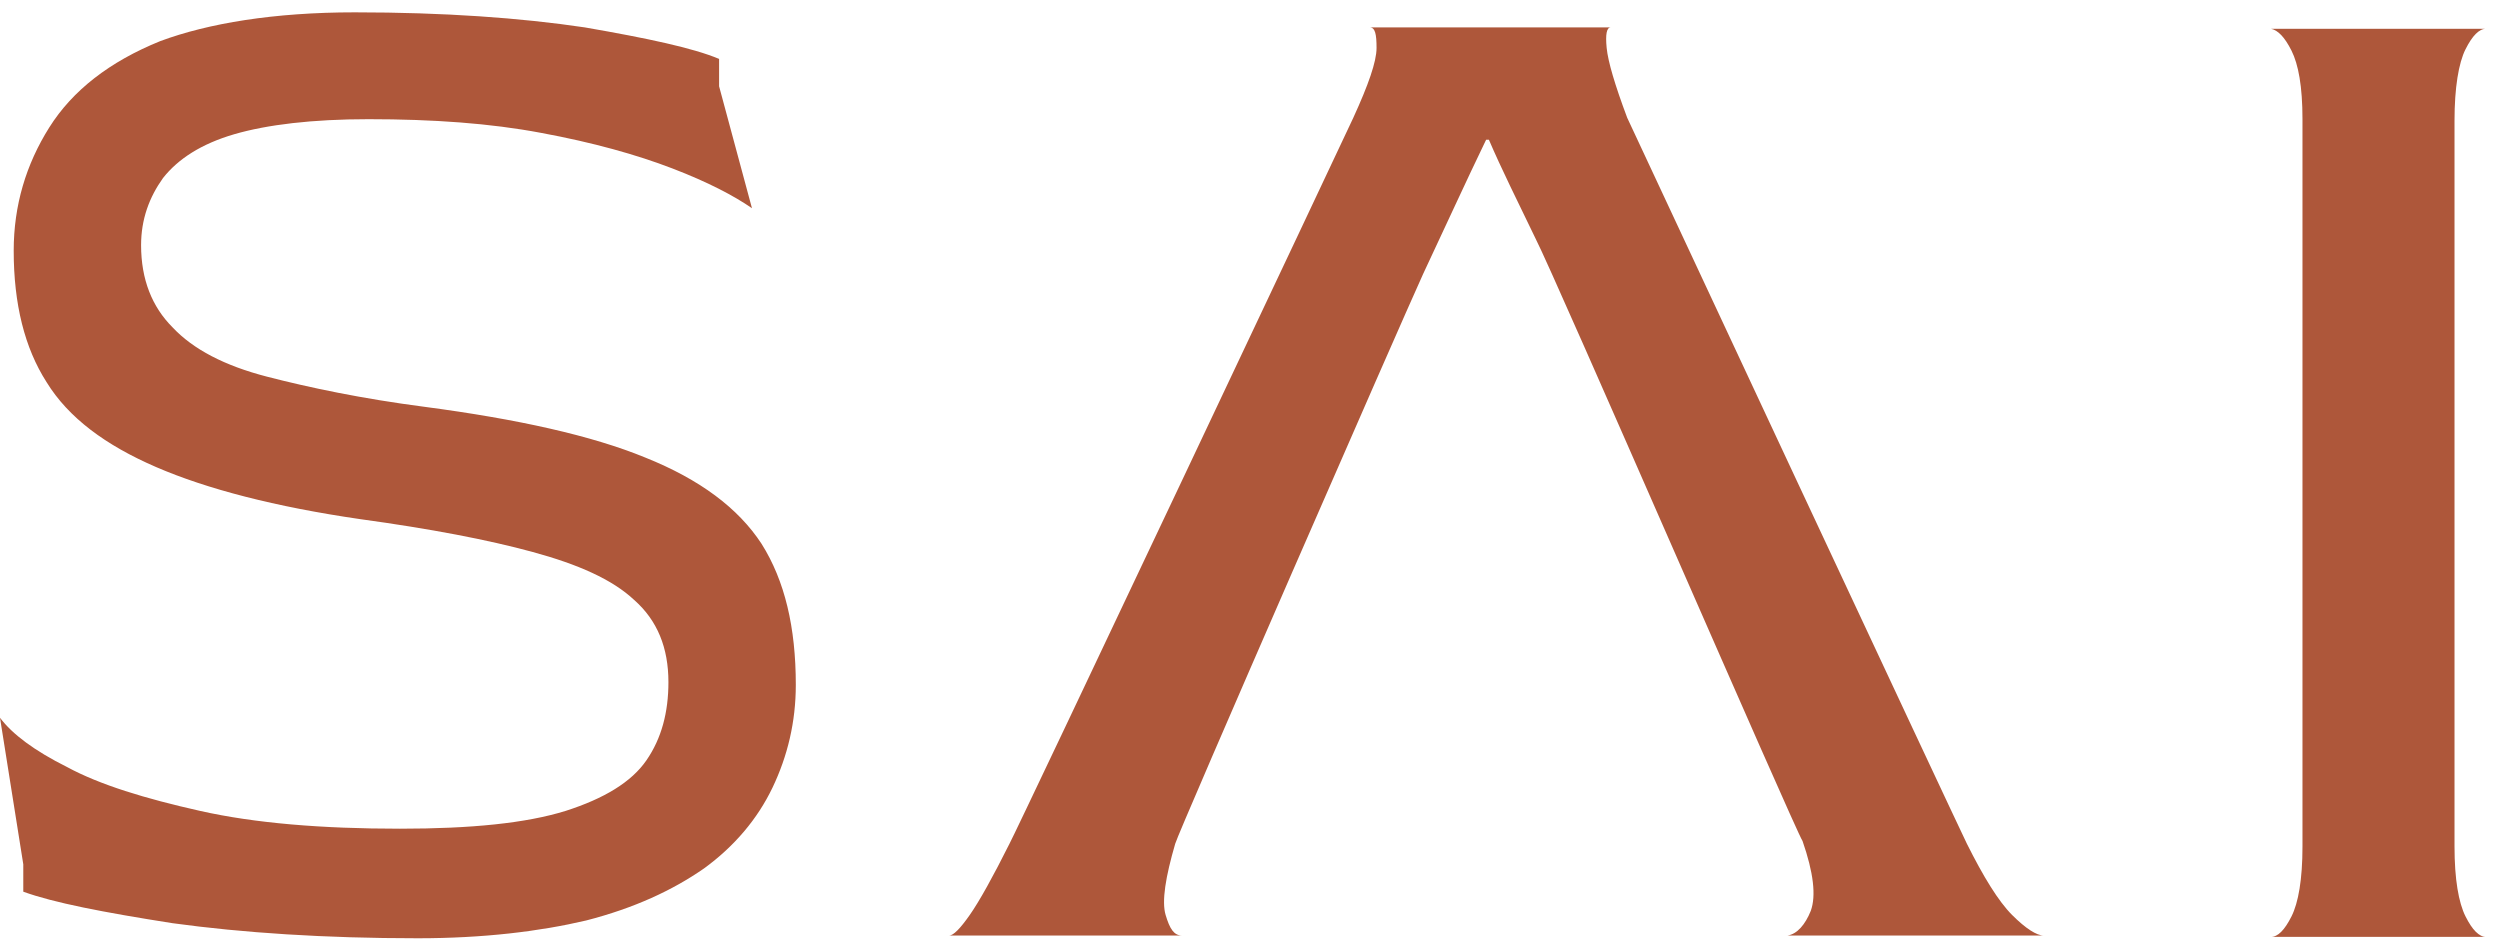 <svg width="108" height="41" viewBox="0 0 108 41" fill="none" xmlns="http://www.w3.org/2000/svg">
<g clip-path="url(#clip0_1578_4434)">
<path d="M18.047 40.533C14.024 40.533 10.473 40.297 7.456 39.882C4.438 39.409 2.308 38.995 1.006 38.521V37.338L0 31.007C0.533 31.717 1.479 32.427 2.899 33.137C4.32 33.906 6.272 34.498 8.639 35.03C11.006 35.563 13.905 35.8 17.278 35.8C20.355 35.8 22.722 35.563 24.438 35.03C26.095 34.498 27.278 33.788 27.929 32.841C28.58 31.894 28.876 30.77 28.876 29.468C28.876 27.989 28.402 26.805 27.396 25.918C26.45 25.03 24.97 24.379 23.018 23.847C21.065 23.314 18.58 22.841 15.562 22.427C11.893 21.894 8.935 21.125 6.746 20.178C4.556 19.231 2.959 18.048 2.012 16.509C1.065 15.03 0.592 13.137 0.592 10.829C0.592 8.876 1.124 7.101 2.13 5.504C3.136 3.906 4.734 2.663 6.923 1.776C8.994 1.007 11.834 0.533 15.325 0.533C19.172 0.533 22.485 0.77 25.266 1.184C27.988 1.657 29.941 2.072 31.065 2.545V3.728L32.485 8.995C31.716 8.462 30.592 7.87 29.053 7.279C27.515 6.687 25.621 6.155 23.373 5.74C21.183 5.326 18.698 5.149 15.917 5.149C13.491 5.149 11.539 5.385 10.118 5.799C8.698 6.214 7.692 6.865 7.041 7.693C6.45 8.521 6.095 9.468 6.095 10.592C6.095 12.072 6.568 13.255 7.456 14.143C8.343 15.089 9.704 15.8 11.539 16.273C13.373 16.746 15.621 17.22 18.343 17.575C22.367 18.107 25.562 18.817 27.87 19.764C30.237 20.711 31.893 21.953 32.899 23.492C33.905 25.089 34.379 27.101 34.379 29.587C34.379 31.184 34.024 32.663 33.373 34.024C32.722 35.385 31.716 36.569 30.414 37.516C29.053 38.462 27.396 39.231 25.325 39.764C23.314 40.237 20.888 40.533 18.047 40.533Z" fill="#AE573A"/>
<path d="M66.331 10.296C65.562 8.699 64.852 7.279 64.32 6.036H64.201C63.314 7.87 62.426 9.823 61.479 11.835C60.532 13.906 50.888 35.977 50.769 36.45C50.355 37.87 50.178 38.936 50.355 39.527C50.532 40.119 50.71 40.415 51.065 40.415H41.006C41.183 40.415 41.479 40.119 41.893 39.527C42.308 38.936 42.899 37.87 43.609 36.45C43.964 35.8 58.166 5.74 58.462 5.089C59.112 3.669 59.467 2.663 59.467 2.072C59.467 1.48 59.408 1.184 59.172 1.184H69.586C69.408 1.184 69.349 1.48 69.408 2.072C69.467 2.663 69.763 3.669 70.296 5.089C70.592 5.74 84.615 35.74 84.97 36.45C85.68 37.87 86.331 38.936 86.923 39.527C87.515 40.119 87.988 40.415 88.284 40.415H77.219C77.633 40.356 77.988 39.941 78.225 39.35C78.462 38.699 78.343 37.693 77.87 36.332C77.574 35.918 67.16 11.894 66.331 10.296Z" fill="#AE573A"/>
<path d="M98.106 40.474C98.402 40.474 98.698 40.178 98.994 39.586C99.29 38.995 99.467 37.989 99.467 36.569V5.148C99.467 3.728 99.29 2.782 98.994 2.19C98.698 1.598 98.402 1.302 98.106 1.243H107.396C107.101 1.243 106.805 1.539 106.509 2.131C106.213 2.722 106.035 3.788 106.035 5.208V36.569C106.035 37.989 106.213 38.995 106.509 39.586C106.805 40.178 107.101 40.474 107.396 40.474H98.106Z" fill="#AE573A"/>
</g>
<defs>
<clipPath id="clip0_1578_4434">
<rect width="107.456" height="40" fill="white" transform="translate(0 0.533)"/>
</clipPath>
</defs>
</svg>
